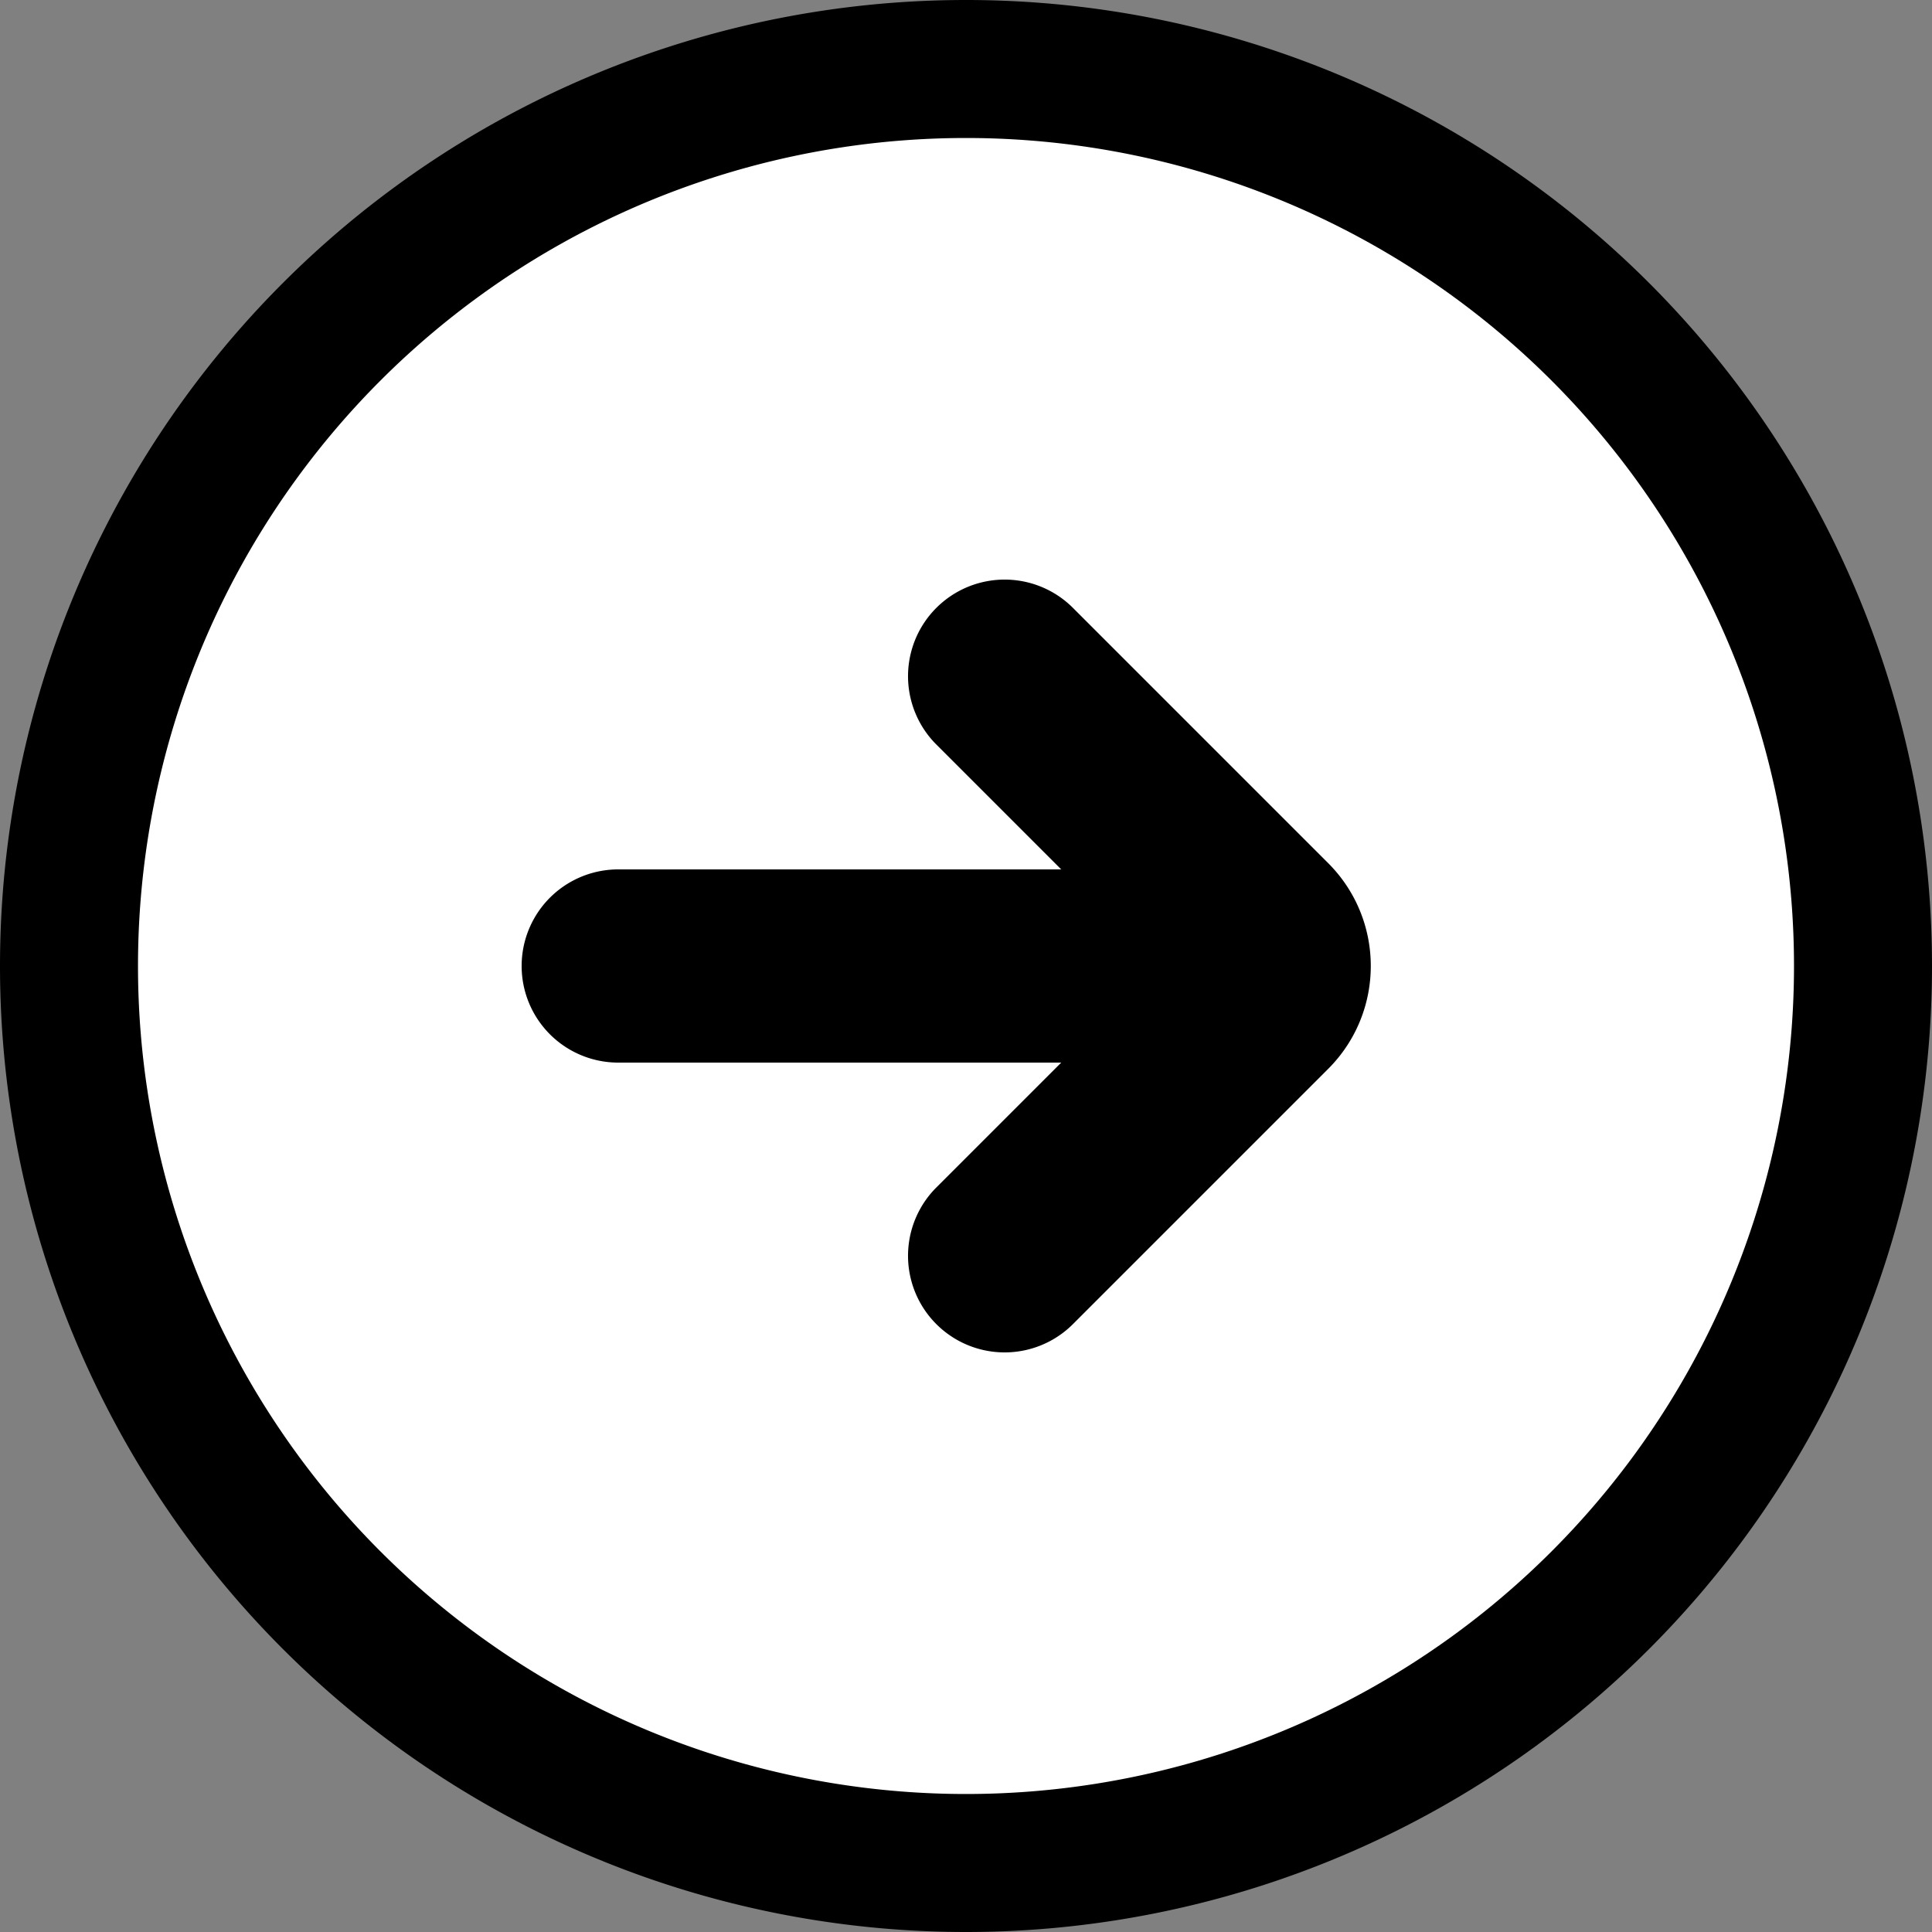 <svg width="14" height="14" viewBox="0 0 14 14" xmlns="http://www.w3.org/2000/svg"><rect x="0" y="0" width="14" height="14" fill="#808080" stroke="none"/><g fill-rule="evenodd"><path d="M0 7a7 7 0 1 1 14 0A7 7 0 0 1 0 7z"/><path d="M13 7A6 6 0 1 0 1 7a6 6 0 0 0 12 0z" fill="#FFF"/><path d="M7.69 7.7l-.905.905a.7.7 0 0 0 .99.99l1.85-1.85c.411-.412.411-1.078 0-1.49l-1.85-1.85a.7.7 0 0 0-.99.99l.905.905H4.48a.7.7 0 0 0 0 1.4h3.21z"/></g></svg>

